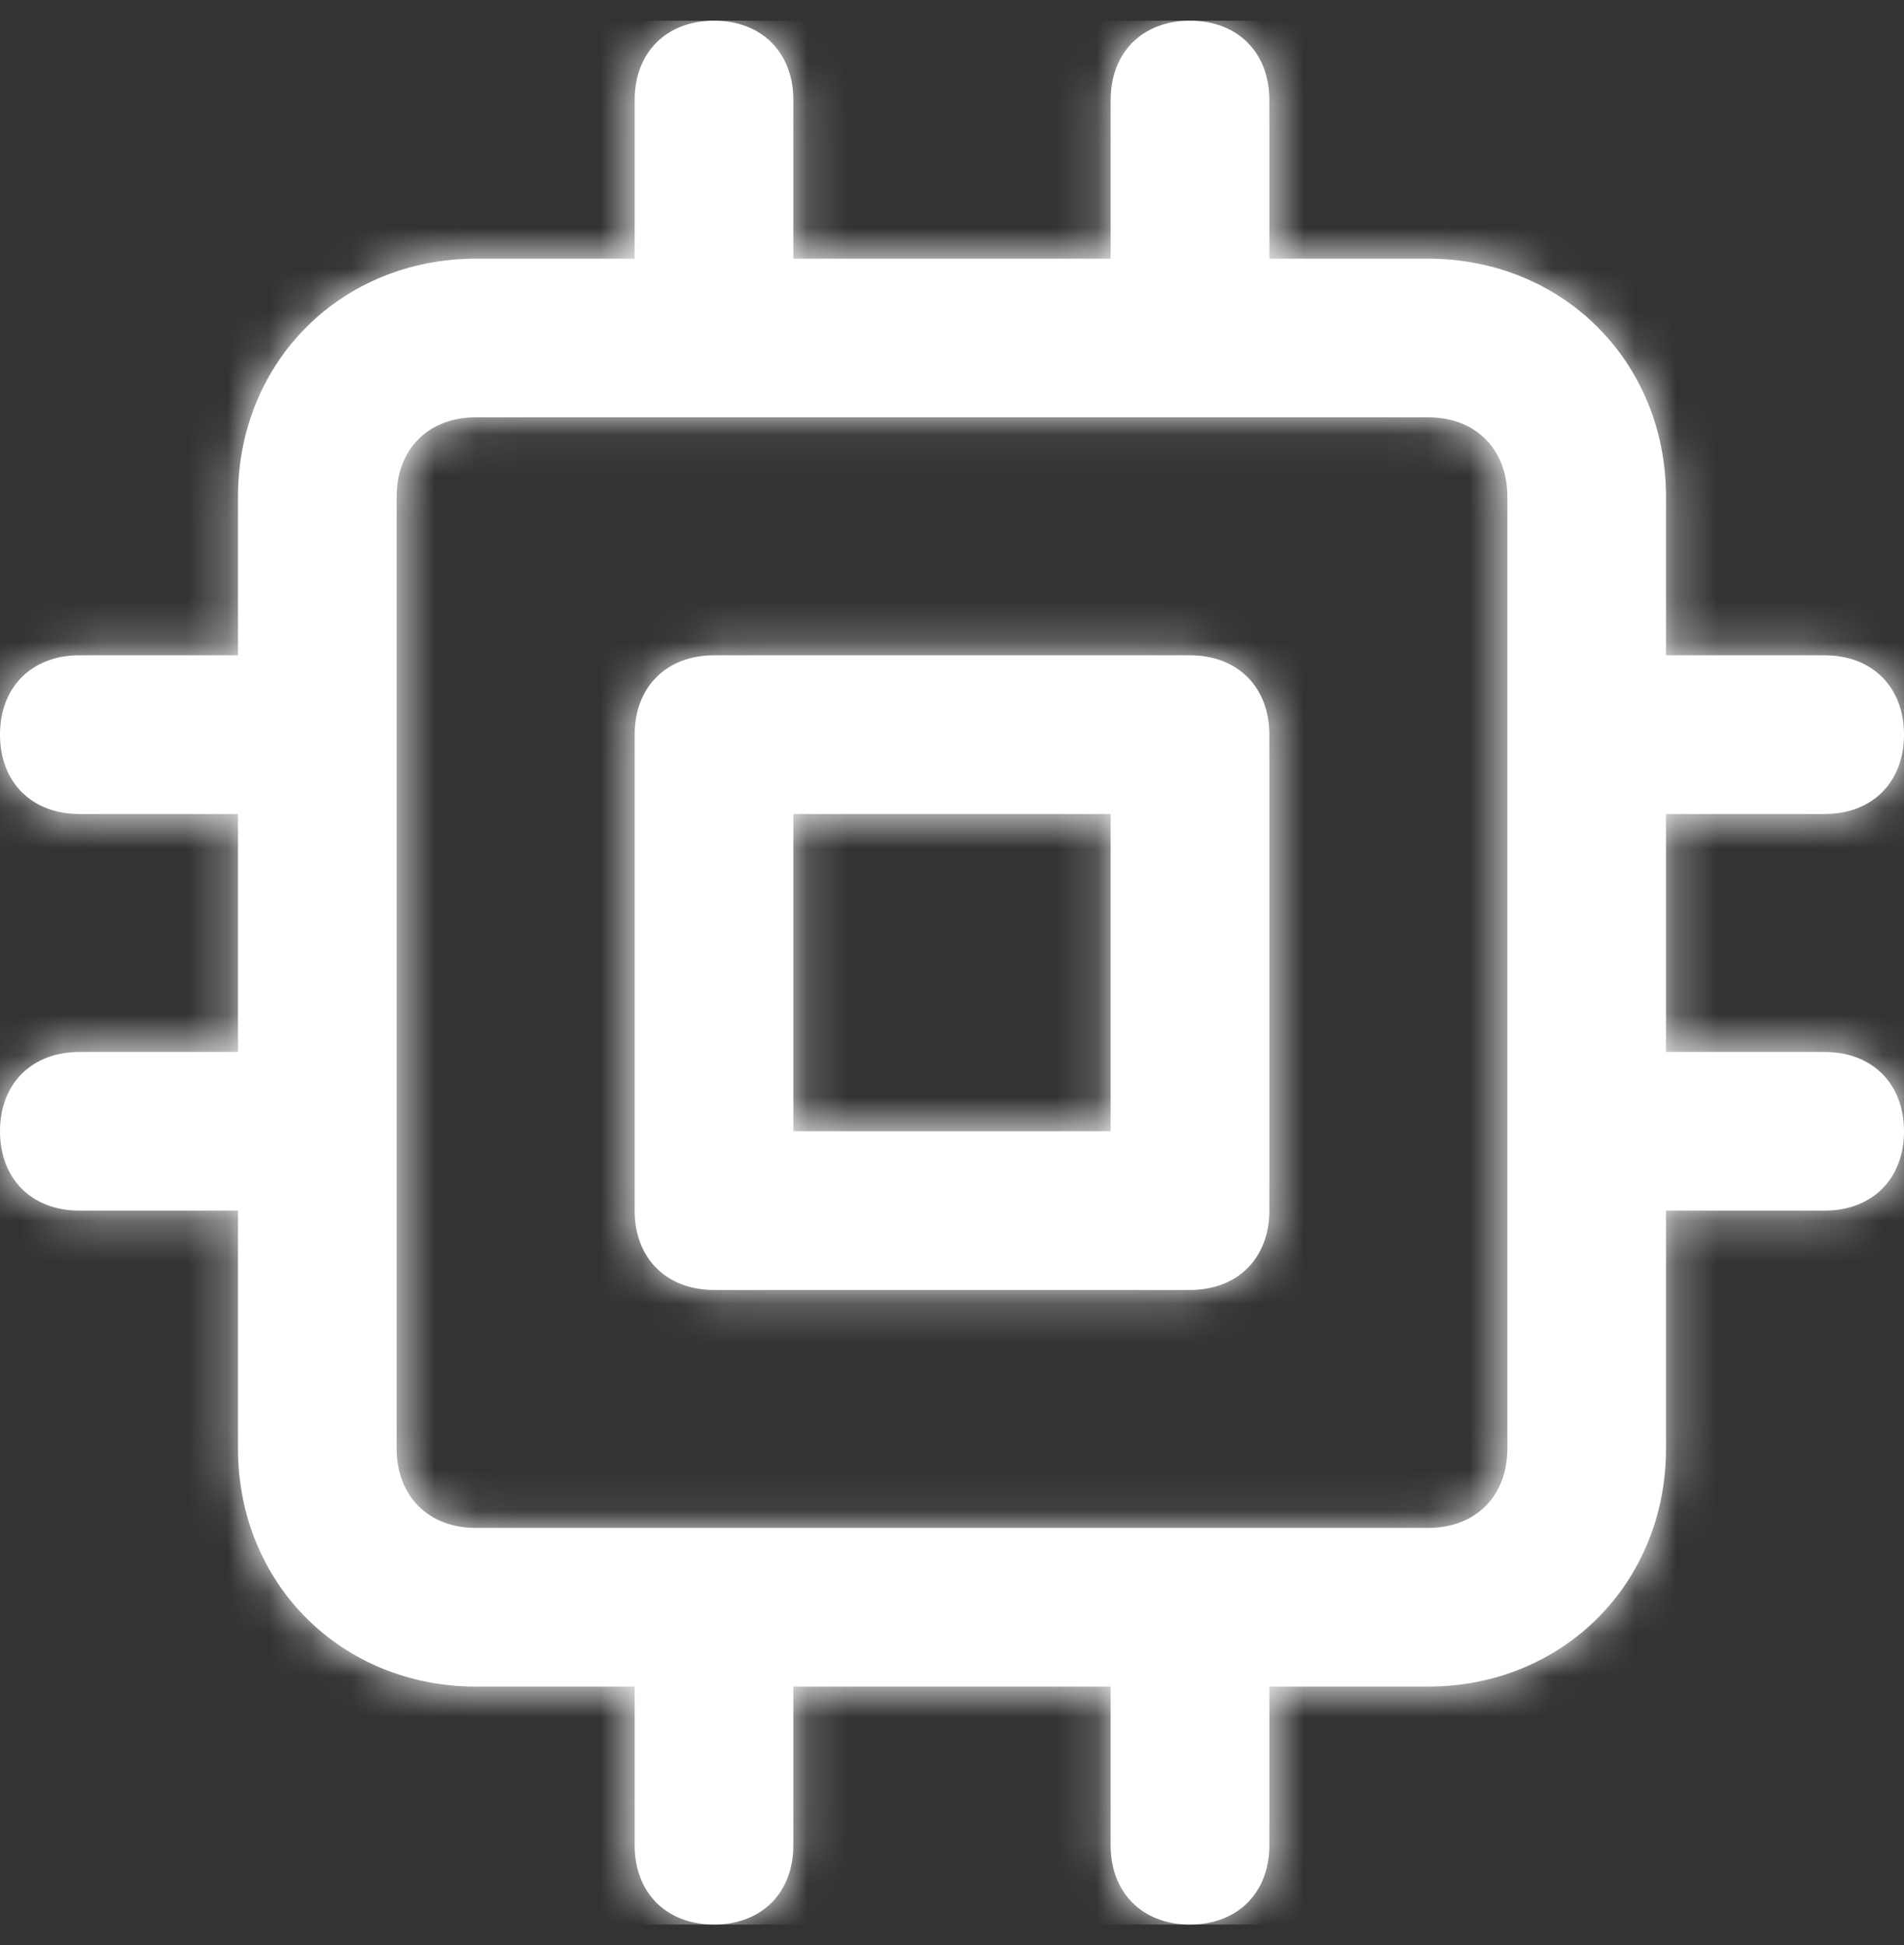 <svg width="46" height="47" viewBox="0 0 46 47" fill="none" xmlns="http://www.w3.org/2000/svg">
<rect x="0" y="0" width="46" height="47" fill="#333333" stroke="none"/>
<path fill-rule="evenodd" clip-rule="evenodd" d="M44.083 25.417H40.25V19.667H44.083C45.233 19.667 46 18.9 46 17.75C46 16.6 45.233 15.833 44.083 15.833H40.25V12C40.25 8.742 37.758 6.25 34.5 6.25H30.667V2.417C30.667 1.267 29.9 0.5 28.75 0.5C27.6 0.5 26.833 1.267 26.833 2.417V6.25H19.167V2.417C19.167 1.267 18.4 0.5 17.25 0.5C16.1 0.5 15.333 1.267 15.333 2.417V6.25H11.5C8.242 6.25 5.75 8.742 5.75 12V15.833H1.917C0.767 15.833 0 16.6 0 17.75C0 18.9 0.767 19.667 1.917 19.667H5.75V25.417H1.917C0.767 25.417 0 26.183 0 27.333C0 28.483 0.767 29.25 1.917 29.25H5.75V35C5.75 38.258 8.242 40.75 11.5 40.75H15.333V44.583C15.333 45.733 16.1 46.5 17.25 46.5C18.4 46.5 19.167 45.733 19.167 44.583V40.75H26.833V44.583C26.833 45.733 27.6 46.5 28.75 46.5C29.9 46.5 30.667 45.733 30.667 44.583V40.75H34.5C37.758 40.75 40.25 38.258 40.25 35V29.25H44.083C45.233 29.25 46 28.483 46 27.333C46 26.183 45.233 25.417 44.083 25.417ZM17.25 15.833H28.75C29.9 15.833 30.667 16.6 30.667 17.75V29.25C30.667 30.4 29.9 31.167 28.75 31.167H17.25C16.1 31.167 15.333 30.4 15.333 29.25V17.75C15.333 16.6 16.1 15.833 17.25 15.833ZM19.167 27.333H26.833V19.667H19.167V27.333ZM34.5 36.917C35.65 36.917 36.417 36.15 36.417 35V12C36.417 10.85 35.65 10.083 34.5 10.083H11.5C10.35 10.083 9.583 10.85 9.583 12V35C9.583 36.15 10.35 36.917 11.5 36.917H34.5Z" fill="white"/>
<mask id="mask0_481_10360" style="mask-type:luminance" maskUnits="userSpaceOnUse" x="0" y="0" width="46" height="47">
<path fill-rule="evenodd" clip-rule="evenodd" d="M44.083 25.417H40.25V19.667H44.083C45.233 19.667 46 18.9 46 17.75C46 16.6 45.233 15.833 44.083 15.833H40.25V12C40.25 8.742 37.758 6.25 34.5 6.25H30.667V2.417C30.667 1.267 29.9 0.5 28.75 0.5C27.6 0.5 26.833 1.267 26.833 2.417V6.25H19.167V2.417C19.167 1.267 18.4 0.5 17.25 0.5C16.1 0.5 15.333 1.267 15.333 2.417V6.25H11.5C8.242 6.25 5.75 8.742 5.75 12V15.833H1.917C0.767 15.833 0 16.6 0 17.75C0 18.9 0.767 19.667 1.917 19.667H5.75V25.417H1.917C0.767 25.417 0 26.183 0 27.333C0 28.483 0.767 29.25 1.917 29.25H5.75V35C5.75 38.258 8.242 40.75 11.5 40.75H15.333V44.583C15.333 45.733 16.1 46.5 17.25 46.5C18.4 46.5 19.167 45.733 19.167 44.583V40.75H26.833V44.583C26.833 45.733 27.6 46.5 28.75 46.5C29.9 46.5 30.667 45.733 30.667 44.583V40.75H34.5C37.758 40.75 40.25 38.258 40.25 35V29.25H44.083C45.233 29.25 46 28.483 46 27.333C46 26.183 45.233 25.417 44.083 25.417ZM17.25 15.833H28.75C29.9 15.833 30.667 16.6 30.667 17.75V29.25C30.667 30.4 29.9 31.167 28.75 31.167H17.25C16.1 31.167 15.333 30.4 15.333 29.25V17.75C15.333 16.6 16.1 15.833 17.25 15.833ZM19.167 27.333H26.833V19.667H19.167V27.333ZM34.5 36.917C35.65 36.917 36.417 36.15 36.417 35V12C36.417 10.85 35.65 10.083 34.5 10.083H11.5C10.35 10.083 9.583 10.85 9.583 12V35C9.583 36.15 10.35 36.917 11.5 36.917H34.5Z" fill="white"/>
</mask>
<g mask="url(#mask0_481_10360)">
<rect y="0.5" width="46" height="46" fill="white"/>
</g>
</svg>
